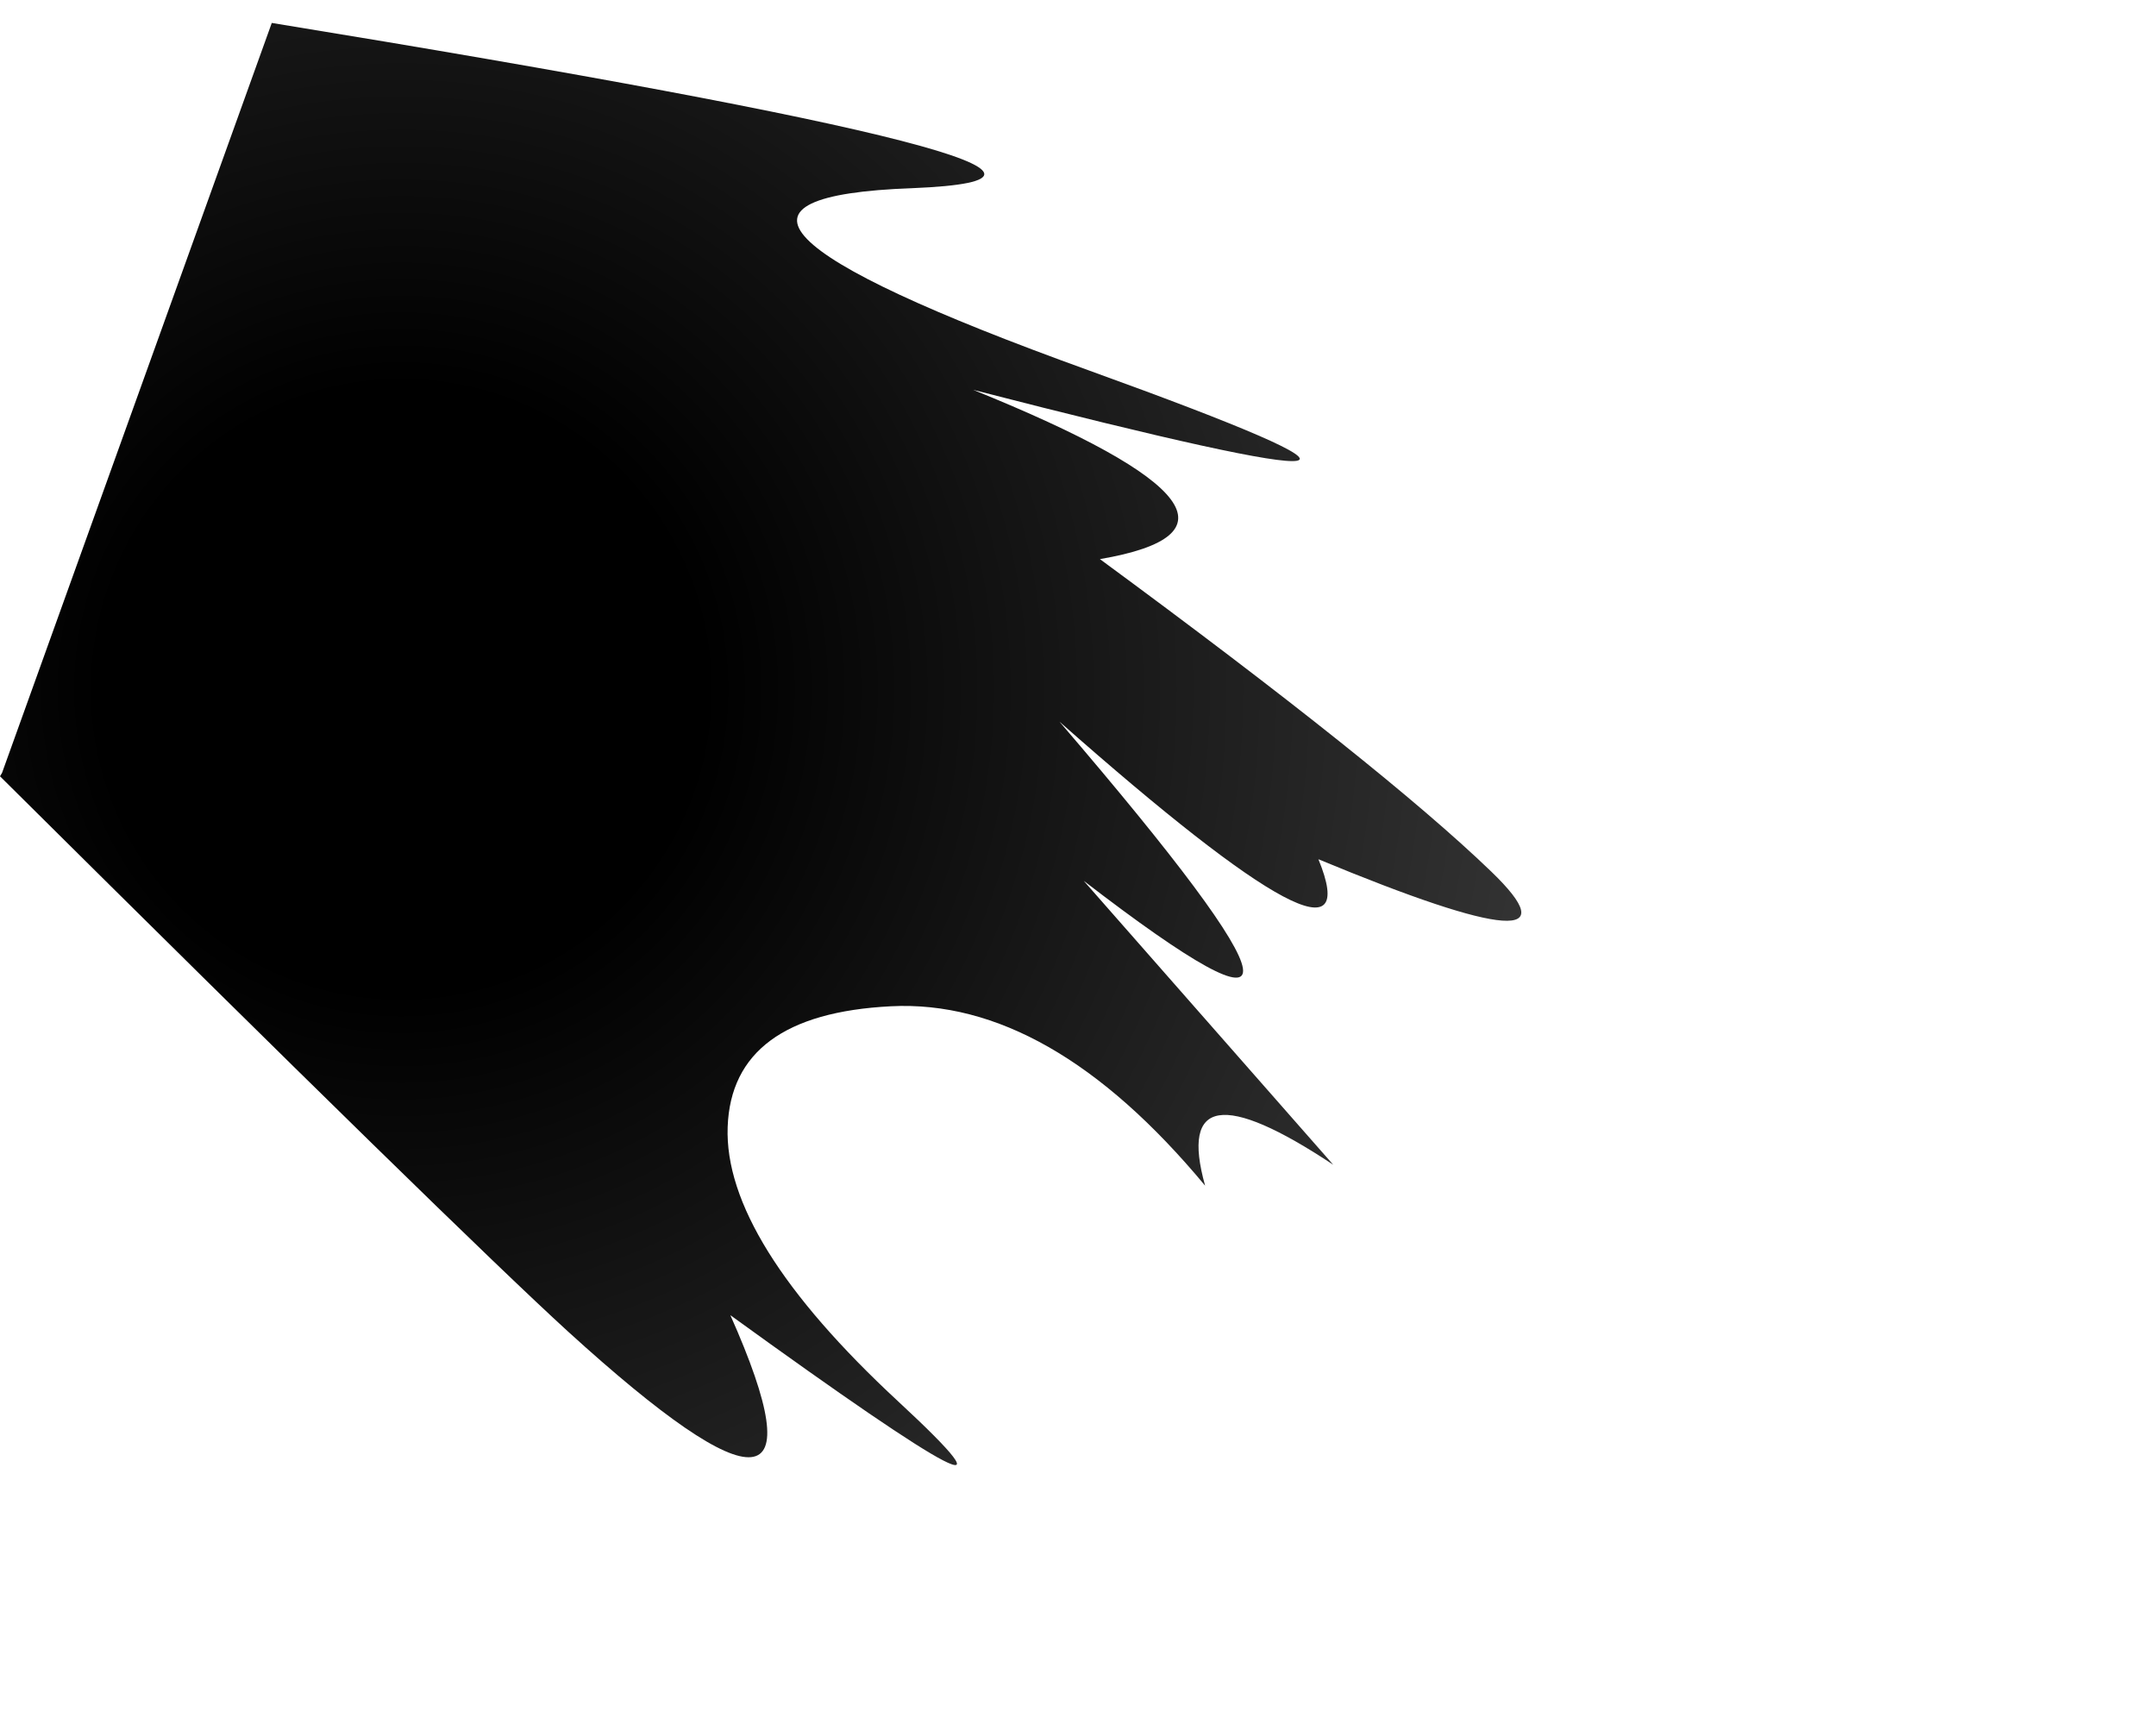 <?xml version="1.0" encoding="UTF-8" standalone="no"?>
<svg xmlns:xlink="http://www.w3.org/1999/xlink" height="128.35px" width="159.85px" xmlns="http://www.w3.org/2000/svg">
  <g transform="matrix(1.0, 0.0, 0.0, 1.0, 159.35, 145.5)">
    <path d="M-159.35 -87.95 Q-125.3 -54.15 -117.25 -46.8 -96.1 -27.55 -105.2 -48.0 -79.85 -29.65 -92.75 -41.6 -105.7 -53.6 -105.4 -61.95 -105.1 -70.3 -93.3 -70.9 -81.55 -71.5 -70.0 -57.6 -72.7 -67.25 -60.5 -59.15 L-79.0 -80.2 Q-54.5 -61.35 -80.8 -92.0 -57.25 -71.2 -61.6 -81.8 -40.75 -73.15 -48.8 -80.9 -56.85 -88.65 -77.8 -104.05 -62.6 -106.65 -87.2 -116.6 -43.5 -105.35 -78.65 -118.05 -113.85 -130.75 -91.7 -131.55 -69.6 -132.45 -139.2 -143.8 L-159.2 -88.2 -159.35 -87.95" fill="url(#gradient0)" fill-rule="evenodd" stroke="none">
      <animate attributeName="d" dur="2s" repeatCount="indefinite" values="M-159.35 -87.95 Q-125.3 -54.15 -117.25 -46.8 -96.1 -27.55 -105.2 -48.0 -79.85 -29.65 -92.75 -41.6 -105.7 -53.6 -105.4 -61.95 -105.1 -70.3 -93.3 -70.9 -81.55 -71.5 -70.0 -57.6 -72.7 -67.25 -60.5 -59.15 L-79.0 -80.2 Q-54.5 -61.35 -80.8 -92.0 -57.25 -71.2 -61.6 -81.8 -40.75 -73.15 -48.8 -80.9 -56.85 -88.65 -77.8 -104.05 -62.6 -106.65 -87.2 -116.6 -43.5 -105.35 -78.65 -118.05 -113.85 -130.75 -91.7 -131.55 -69.6 -132.45 -139.2 -143.8 L-159.2 -88.2 -159.35 -87.95;M-159.35 -88.0 Q-129.3 -59.8 -99.3 -31.6 -73.35 -7.4 -87.6 -32.2 -51.25 -3.5 -77.2 -29.45 -103.2 -55.4 -104.35 -61.5 -105.5 -67.65 -93.0 -69.8 -80.55 -72.0 -55.0 -42.45 -52.25 -51.45 -31.4 -37.65 L-62.0 -65.9 Q11.9 -21.7 -48.2 -71.35 -21.45 -57.45 -43.6 -74.75 22.15 -38.15 -10.1 -62.05 -42.35 -85.95 -48.6 -88.95 -19.7 -77.6 -50.8 -96.45 -4.8 -77.45 -36.5 -96.5 -68.2 -115.55 -46.9 -118.2 -25.6 -120.9 -135.2 -145.5 L-159.2 -88.2 -159.35 -88.0"/>
    </path>
    <path d="M-159.35 -87.95 L-159.2 -88.2 -139.2 -143.8 Q-69.6 -132.45 -91.7 -131.55 -113.85 -130.75 -78.65 -118.05 -43.5 -105.35 -87.2 -116.6 -62.6 -106.65 -77.8 -104.05 -56.85 -88.65 -48.8 -80.9 -40.75 -73.15 -61.6 -81.8 -57.25 -71.2 -80.8 -92.0 -54.5 -61.35 -79.0 -80.2 L-60.5 -59.15 Q-72.7 -67.25 -70.0 -57.6 -81.55 -71.5 -93.3 -70.9 -105.1 -70.3 -105.4 -61.95 -105.7 -53.6 -92.75 -41.6 -79.85 -29.65 -105.2 -48.0 -96.1 -27.55 -117.25 -46.8 -125.3 -54.15 -159.35 -87.95" fill="none" stroke="#000000" stroke-linecap="round" stroke-linejoin="round" stroke-opacity="0.0" stroke-width="1.0">
      <animate attributeName="stroke" dur="2s" repeatCount="indefinite" values="#000000;#000001"/>
      <animate attributeName="stroke-width" dur="2s" repeatCount="indefinite" values="0.0;0.0"/>
      <animate attributeName="fill-opacity" dur="2s" repeatCount="indefinite" values="0.0;0.0"/>
      <animate attributeName="d" dur="2s" repeatCount="indefinite" values="M-159.35 -87.95 L-159.2 -88.2 -139.2 -143.8 Q-69.6 -132.45 -91.7 -131.55 -113.85 -130.75 -78.65 -118.05 -43.5 -105.35 -87.2 -116.6 -62.6 -106.65 -77.8 -104.05 -56.85 -88.65 -48.8 -80.9 -40.75 -73.15 -61.6 -81.8 -57.25 -71.2 -80.8 -92.0 -54.5 -61.35 -79.0 -80.2 L-60.5 -59.15 Q-72.7 -67.25 -70.0 -57.6 -81.55 -71.5 -93.3 -70.9 -105.1 -70.3 -105.4 -61.95 -105.7 -53.6 -92.75 -41.6 -79.85 -29.65 -105.2 -48.0 -96.1 -27.55 -117.25 -46.8 -125.3 -54.15 -159.35 -87.95;M-159.35 -88.0 L-159.2 -88.2 -135.2 -145.5 Q-25.6 -120.9 -46.9 -118.2 -68.2 -115.55 -36.5 -96.5 -4.8 -77.45 -50.8 -96.45 -19.7 -77.6 -48.6 -88.95 -42.35 -85.95 -10.1 -62.05 22.15 -38.15 -43.6 -74.75 -21.45 -57.45 -48.2 -71.35 11.9 -21.7 -62.0 -65.9 L-31.4 -37.65 Q-52.25 -51.45 -55.0 -42.45 -80.55 -72.0 -93.0 -69.8 -105.5 -67.65 -104.35 -61.5 -103.2 -55.4 -77.2 -29.45 -51.25 -3.5 -87.6 -32.2 -73.35 -7.4 -99.3 -31.6 -129.3 -59.8 -159.35 -88.0"/>
    </path>
  </g>
  <defs>
    <radialGradient cx="0" cy="0" gradientTransform="matrix(0.104, 0.0, 0.0, 0.104, -129.6, -94.4)" gradientUnits="userSpaceOnUse" id="gradient0" r="819.2" spreadMethod="pad">
      <animateTransform additive="replace" attributeName="gradientTransform" dur="2s" from="1" repeatCount="indefinite" to="1" type="scale"/>
      <animateTransform additive="sum" attributeName="gradientTransform" dur="2s" from="-129.6 -94.4" repeatCount="indefinite" to="-118.4 -101.25" type="translate"/>
      <animateTransform additive="sum" attributeName="gradientTransform" dur="2s" from="0.0" repeatCount="indefinite" to="-2.862" type="rotate"/>
      <animateTransform additive="sum" attributeName="gradientTransform" dur="2s" from="0.104 0.104" repeatCount="indefinite" to="0.134 0.134" type="scale"/>
      <animateTransform additive="sum" attributeName="gradientTransform" dur="2s" from="0.0" repeatCount="indefinite" to="-2.855" type="skewX"/>
      <stop offset="0.263" stop-color="#000000">
        <animate attributeName="offset" dur="2s" repeatCount="indefinite" values="0.263;0.263"/>
        <animate attributeName="stop-color" dur="2s" repeatCount="indefinite" values="#000000;#000001"/>
        <animate attributeName="stop-opacity" dur="2s" repeatCount="indefinite" values="1.0;1.0"/>
      </stop>
      <stop offset="1.0" stop-color="#333333">
        <animate attributeName="offset" dur="2s" repeatCount="indefinite" values="1.0;1.0"/>
        <animate attributeName="stop-color" dur="2s" repeatCount="indefinite" values="#333333;#333334"/>
        <animate attributeName="stop-opacity" dur="2s" repeatCount="indefinite" values="1.0;1.0"/>
      </stop>
    </radialGradient>
  </defs>
</svg>
